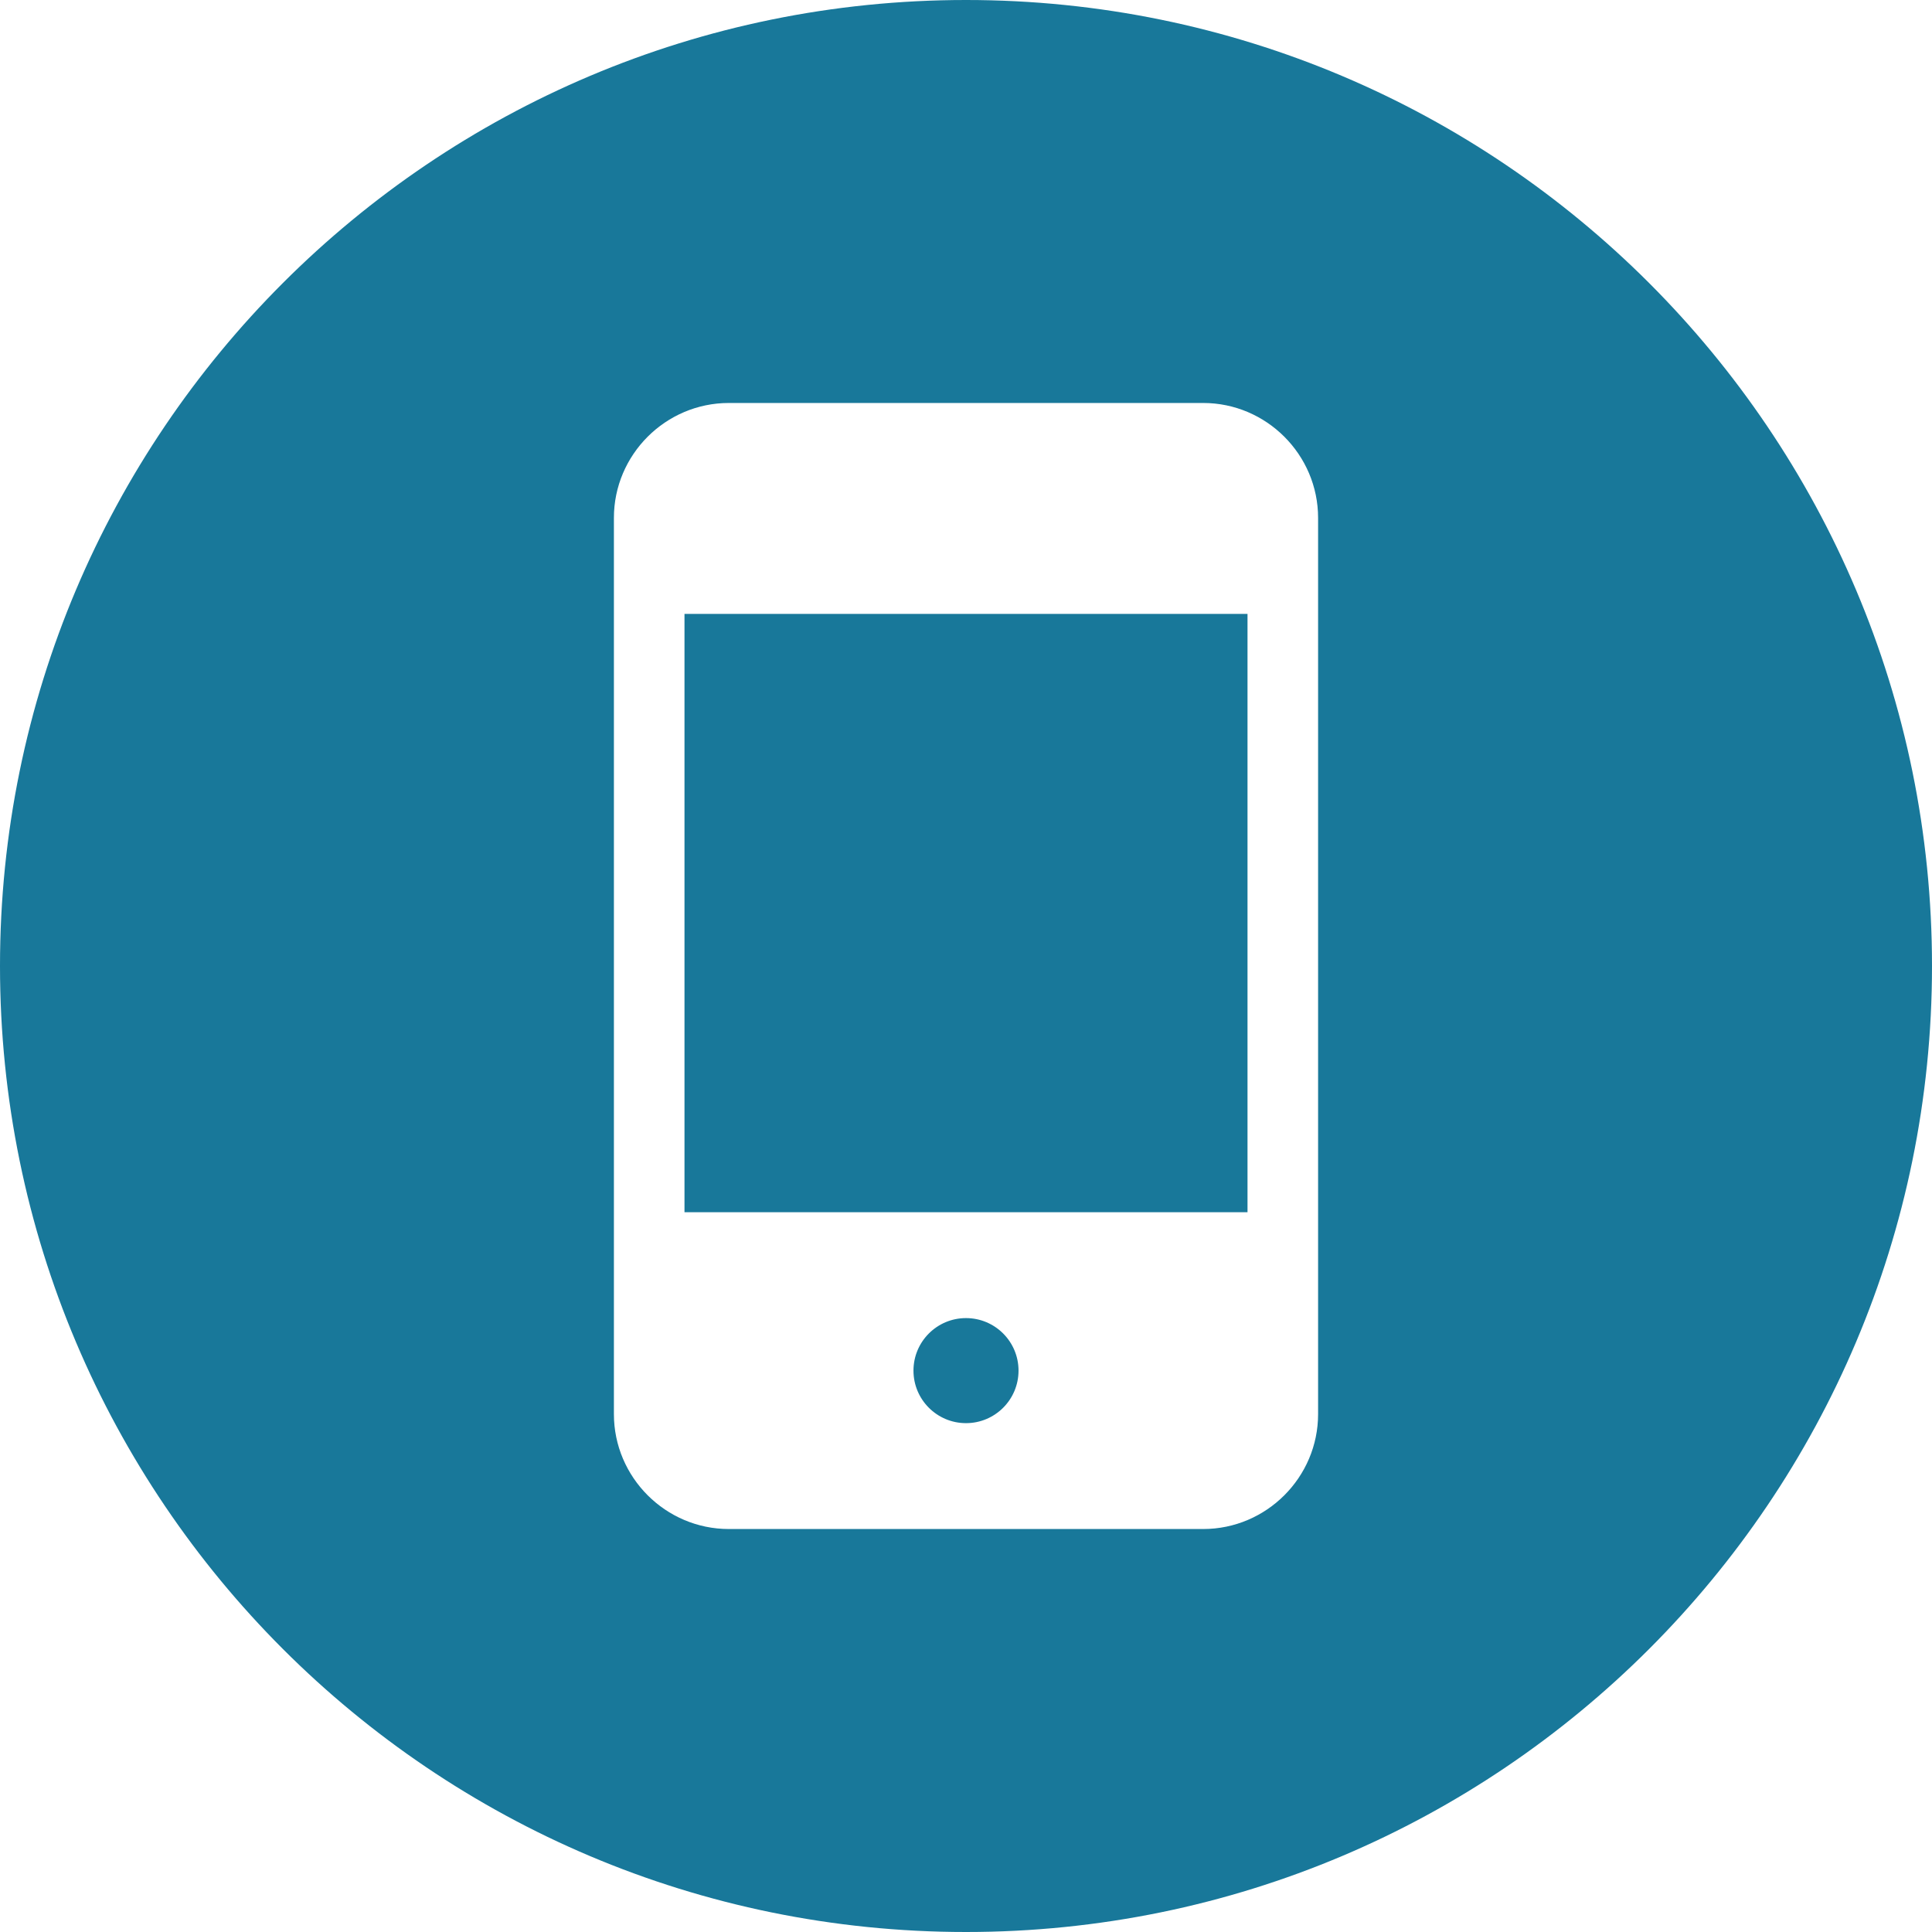 <?xml version="1.0" encoding="UTF-8"?><svg id="Warstwa_2" xmlns="http://www.w3.org/2000/svg" viewBox="0 0 23.54 23.54"><defs><style>.cls-1{fill:#18789a;}</style></defs><g id="Warstwa_2-2"><g id="Warstwa_1-2"><g><rect class="cls-1" x="8.34" y="7.48" width="6.86" height="7.29"/><circle class="cls-1" cx="11.77" cy="16.7" r=".64"/><path class="cls-1" d="M11.77,0C5.27,0,0,5.27,0,11.77s5.27,11.77,11.77,11.77,11.77-5.27,11.77-11.77S18.27,0,11.77,0Zm4.29,17.23c0,.77-.63,1.4-1.4,1.4h-5.78c-.77,0-1.4-.63-1.4-1.4V6.31c0-.77,.63-1.4,1.4-1.4h5.78c.77,0,1.4,.63,1.4,1.4v10.92Z"/></g></g></g></svg>